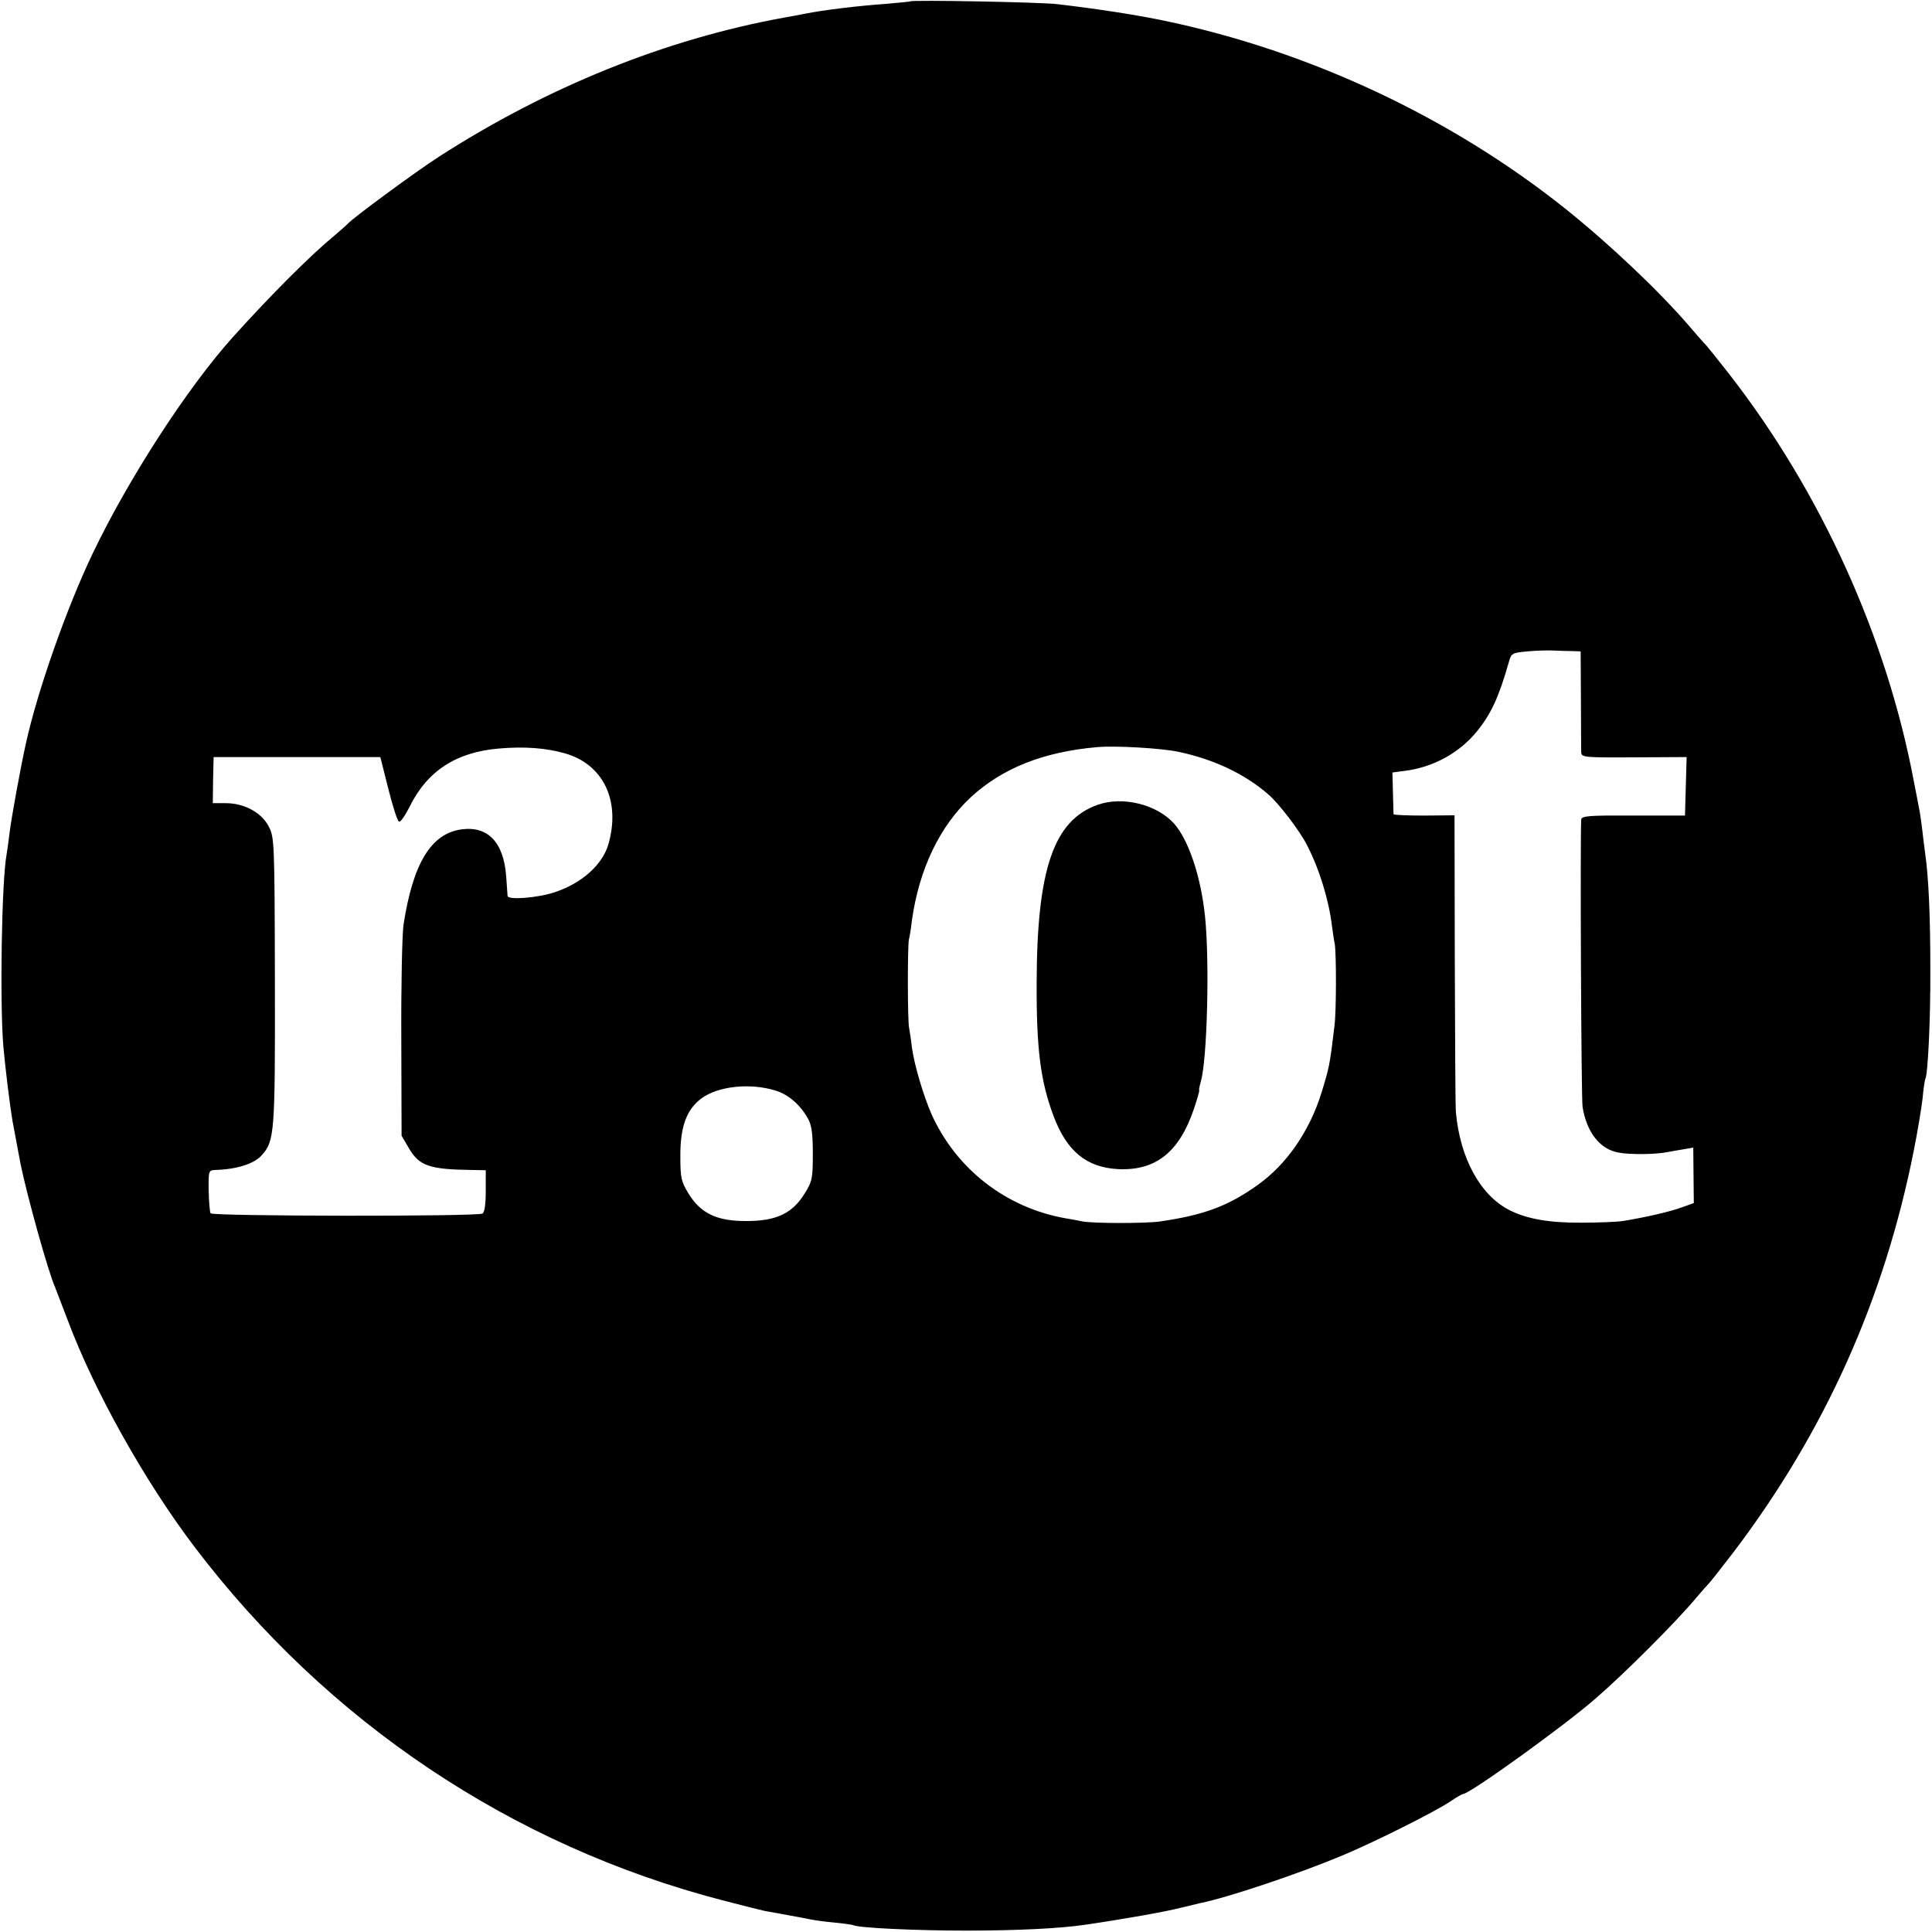 <?xml version="1.0" standalone="no"?>
<!DOCTYPE svg PUBLIC "-//W3C//DTD SVG 20010904//EN"
 "http://www.w3.org/TR/2001/REC-SVG-20010904/DTD/svg10.dtd">
<svg version="1.0" xmlns="http://www.w3.org/2000/svg"
 width="700pt" height="700pt" viewBox="0 0 700 700"
 preserveAspectRatio="xMidYMid meet">
<g transform="translate(0,700) scale(0.1,-0.1)"
fill="#000000" stroke="none">
<path d="M3298 6995 c-2 -1 -41 -5 -88 -9 -100 -7 -225 -22 -295 -36 -27 -5
-61 -12 -75 -14 -429 -78 -857 -251 -1250 -504 -81 -52 -319 -227 -330 -243
-3 -3 -25 -23 -50 -44 -84 -69 -229 -214 -365 -365 -166 -184 -381 -517 -509
-785 -95 -198 -201 -501 -242 -688 -20 -90 -53 -272 -59 -322 -4 -33 -9 -69
-11 -80 -18 -95 -25 -533 -12 -695 7 -78 23 -210 33 -270 6 -32 24 -129 29
-155 22 -110 100 -392 126 -450 4 -11 25 -65 46 -120 95 -254 279 -583 459
-820 481 -634 1150 -1082 1912 -1280 72 -19 142 -36 155 -39 13 -2 50 -9 83
-15 33 -6 71 -13 85 -16 14 -3 52 -8 85 -11 33 -3 63 -8 66 -9 15 -10 227 -20
409 -20 188 0 341 8 430 21 144 21 295 48 345 61 33 8 67 16 75 18 100 20 358
107 513 172 122 51 339 160 395 198 20 14 40 25 43 25 24 0 368 248 479 345
111 96 296 282 365 365 21 25 41 47 44 50 4 3 45 55 91 115 331 436 547 916
654 1456 14 70 28 155 32 190 3 35 8 67 10 70 9 17 19 214 18 399 0 188 -6
331 -19 420 -3 19 -7 56 -10 81 -3 25 -7 54 -9 65 -2 10 -11 60 -21 109 -98
525 -337 1052 -670 1480 -43 55 -81 102 -84 105 -4 3 -31 34 -61 69 -111 129
-291 299 -450 426 -414 330 -924 569 -1447 679 -99 21 -246 44 -393 61 -55 7
-526 16 -532 10z m2398 -2354 l31 -1 1 -172 c0 -95 1 -182 1 -193 1 -19 8 -20
191 -19 l191 1 -3 -106 -3 -106 -187 0 c-162 1 -188 -1 -189 -15 -4 -69 0
-1013 5 -1041 15 -92 63 -153 130 -165 41 -8 137 -7 179 2 12 2 38 7 57 10
l35 6 1 -100 1 -101 -42 -15 c-39 -15 -134 -37 -215 -50 -19 -3 -87 -6 -150
-6 -117 -1 -200 14 -262 46 -105 54 -178 188 -193 354 -2 19 -3 269 -4 555
l-1 521 -110 -1 c-61 0 -110 2 -111 5 0 4 -4 145 -4 151 0 0 20 3 45 6 103 13
198 65 262 144 51 63 79 124 116 254 8 28 12 30 68 35 32 3 75 4 94 3 19 -1
49 -2 66 -2z m-3651 -370 c141 -39 205 -173 159 -331 -22 -74 -97 -141 -195
-173 -60 -20 -169 -29 -170 -13 0 6 -3 38 -5 71 -9 123 -66 183 -162 170 -110
-15 -176 -123 -210 -346 -5 -35 -9 -221 -8 -414 l1 -350 27 -46 c37 -63 74
-76 226 -78 l52 -1 0 -74 c0 -49 -4 -78 -12 -83 -18 -11 -979 -10 -985 1 -3 5
-6 42 -7 82 -1 72 0 74 24 75 76 2 140 22 167 52 48 53 50 77 49 632 -1 504
-2 521 -22 560 -26 51 -89 85 -156 85 l-47 0 1 83 2 84 302 0 302 0 29 -115
c16 -64 33 -117 39 -119 5 -2 22 22 37 52 64 131 169 200 325 213 91 8 170 2
237 -17z m2225 5 c128 -27 240 -80 325 -154 38 -32 115 -133 141 -185 45 -87
79 -200 90 -292 3 -22 7 -51 10 -65 6 -34 6 -245 -1 -297 -17 -144 -19 -150
-46 -239 -43 -141 -127 -263 -233 -338 -108 -77 -196 -109 -356 -132 -54 -7
-245 -7 -280 1 -14 3 -41 8 -60 11 -214 38 -394 177 -484 375 -30 68 -63 179
-72 244 -3 28 -8 59 -10 70 -6 25 -6 293 -1 320 3 11 8 43 11 70 26 186 101
342 214 447 114 105 263 164 457 181 68 6 234 -4 295 -17z m-1461 -1227 c47
-14 91 -52 119 -103 13 -23 17 -55 17 -127 0 -89 -2 -99 -30 -144 -44 -71
-102 -99 -209 -99 -107 -1 -167 27 -211 99 -27 44 -30 56 -30 139 0 105 23
166 76 206 61 45 176 57 268 29z"/>
<path d="M3977 4084 c-159 -56 -220 -233 -221 -644 -1 -242 14 -357 61 -483
48 -128 119 -187 235 -193 135 -6 220 61 273 216 13 38 22 70 20 70 -2 0 1 14
6 32 23 80 32 435 15 598 -15 145 -60 278 -113 337 -63 69 -186 99 -276 67z"/>
</g>
</svg>
